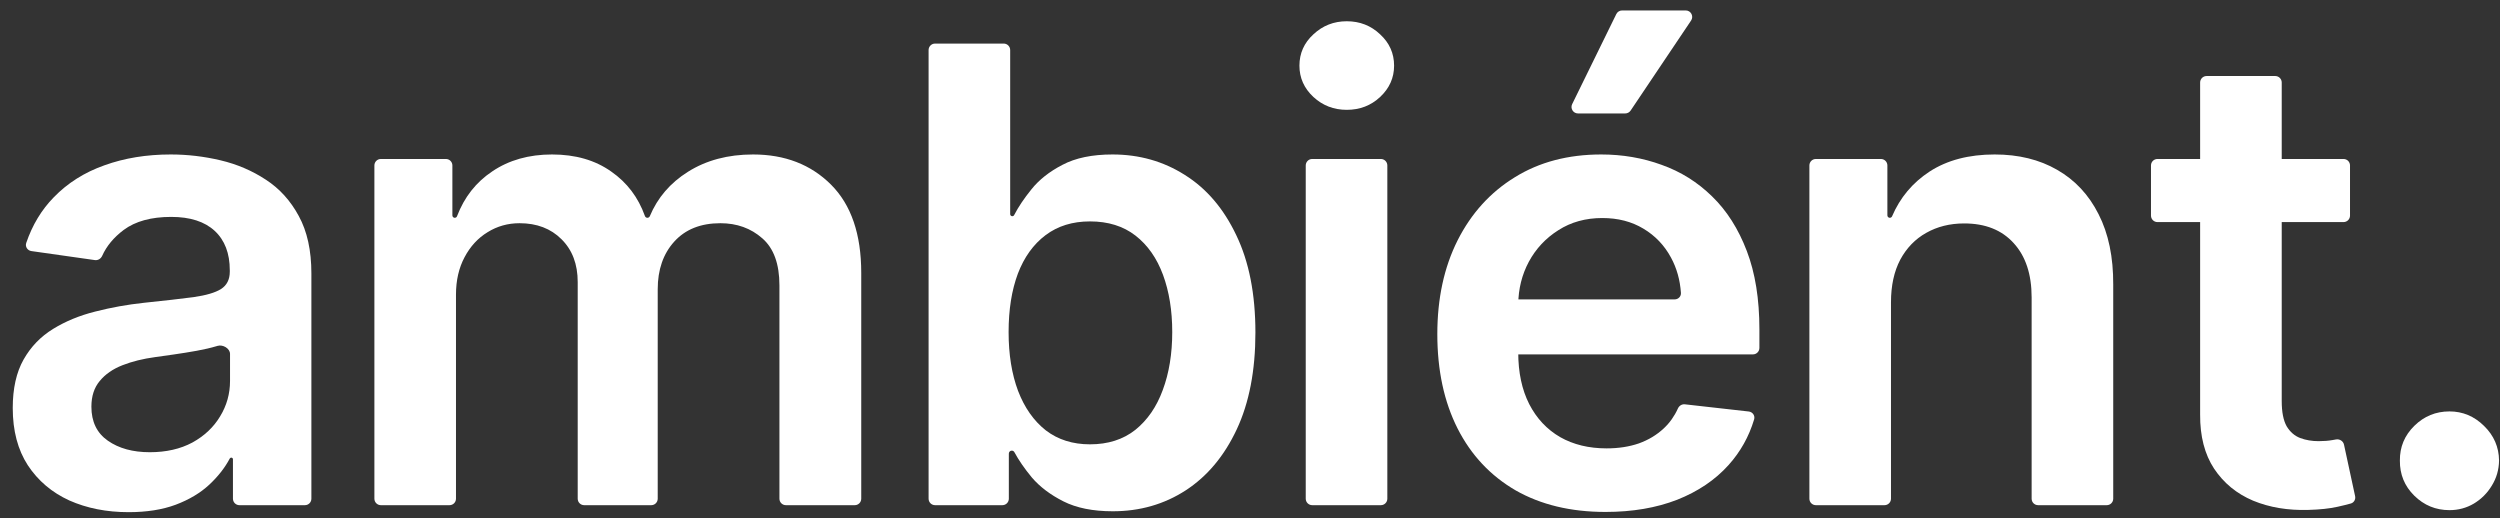 <svg width="193" height="40" viewBox="0 0 193 40" fill="none" xmlns="http://www.w3.org/2000/svg">
<rect x="0" y="0" width="193" height="40" fill="#333333" stroke="none"/>
<path d="M9.928 39.539C8.234 39.539 6.708 39.238 5.351 38.635C4.006 38.02 2.938 37.115 2.149 35.92C1.372 34.725 0.984 33.252 0.984 31.5C0.984 29.992 1.262 28.745 1.819 27.759C2.376 26.773 3.136 25.984 4.098 25.393C5.061 24.801 6.146 24.354 7.352 24.053C8.57 23.74 9.829 23.513 11.128 23.374C12.694 23.212 13.964 23.067 14.939 22.939C15.913 22.8 16.621 22.591 17.062 22.313C17.514 22.023 17.74 21.576 17.74 20.973V20.869C17.74 19.558 17.352 18.543 16.575 17.823C15.797 17.104 14.678 16.745 13.216 16.745C11.673 16.745 10.45 17.081 9.545 17.754C8.779 18.331 8.226 18.997 7.887 19.753C7.788 19.972 7.563 20.113 7.325 20.079L2.422 19.383C2.121 19.34 1.927 19.042 2.025 18.755C2.497 17.371 3.206 16.196 4.151 15.231C5.218 14.129 6.523 13.305 8.066 12.76C9.609 12.203 11.314 11.925 13.181 11.925C14.469 11.925 15.751 12.075 17.027 12.377C18.303 12.679 19.469 13.178 20.524 13.873C21.58 14.558 22.427 15.492 23.065 16.675C23.715 17.858 24.039 19.337 24.039 21.112V38.5C24.039 38.776 23.816 39 23.539 39H18.484C18.208 39 17.984 38.776 17.984 38.5V35.458C17.984 35.386 17.926 35.328 17.854 35.328V35.328C17.806 35.328 17.761 35.356 17.738 35.398C17.358 36.115 16.831 36.787 16.157 37.416C15.473 38.054 14.608 38.571 13.564 38.965C12.532 39.348 11.32 39.539 9.928 39.539ZM11.563 34.911C12.828 34.911 13.924 34.661 14.852 34.163C15.78 33.652 16.493 32.979 16.992 32.144C17.503 31.309 17.758 30.398 17.758 29.412V27.322C17.758 26.9 17.204 26.578 16.799 26.7C16.783 26.705 16.766 26.71 16.749 26.715C16.285 26.854 15.762 26.976 15.182 27.081C14.602 27.185 14.028 27.278 13.46 27.359C12.891 27.44 12.398 27.51 11.981 27.568C11.041 27.695 10.2 27.904 9.458 28.194C8.715 28.484 8.129 28.89 7.7 29.412C7.271 29.923 7.056 30.584 7.056 31.396C7.056 32.556 7.48 33.432 8.327 34.023C9.174 34.615 10.252 34.911 11.563 34.911Z" fill="white"/>
<path d="M29.403 39C29.127 39 28.903 38.776 28.903 38.5V12.773C28.903 12.496 29.127 12.273 29.403 12.273H34.424C34.7 12.273 34.924 12.496 34.924 12.773V16.63C34.924 16.732 35.006 16.814 35.108 16.814V16.814C35.185 16.814 35.255 16.766 35.282 16.693C35.843 15.22 36.75 14.065 38.004 13.23C39.291 12.36 40.828 11.925 42.615 11.925C44.425 11.925 45.95 12.365 47.191 13.247C48.406 14.091 49.272 15.235 49.789 16.679C49.818 16.759 49.894 16.814 49.979 16.814V16.814C50.061 16.814 50.134 16.764 50.166 16.689C50.763 15.263 51.743 14.121 53.107 13.264C54.523 12.371 56.199 11.925 58.136 11.925C60.595 11.925 62.602 12.702 64.157 14.256C65.711 15.811 66.488 18.079 66.488 21.06V38.5C66.488 38.776 66.265 39 65.988 39H60.672C60.396 39 60.172 38.776 60.172 38.5V22.034C60.172 20.375 59.731 19.163 58.85 18.398C57.968 17.62 56.889 17.232 55.613 17.232C54.093 17.232 52.904 17.707 52.046 18.659C51.199 19.598 50.776 20.822 50.776 22.33V38.5C50.776 38.776 50.552 39 50.276 39H45.099C44.822 39 44.599 38.776 44.599 38.5V21.773C44.599 20.393 44.181 19.291 43.346 18.467C42.522 17.644 41.443 17.232 40.109 17.232C39.204 17.232 38.381 17.464 37.638 17.928C36.896 18.38 36.304 19.024 35.863 19.859C35.423 20.683 35.202 21.646 35.202 22.748V38.5C35.202 38.776 34.978 39 34.702 39H29.403Z" fill="white"/>
<path d="M72.187 39C71.911 39 71.687 38.776 71.687 38.5V3.864C71.687 3.587 71.911 3.364 72.187 3.364H77.486C77.762 3.364 77.986 3.587 77.986 3.864V16.531C77.986 16.62 78.058 16.692 78.147 16.692V16.692C78.209 16.692 78.264 16.658 78.292 16.604C78.614 15.98 79.057 15.319 79.622 14.622C80.213 13.879 81.014 13.247 82.023 12.725C83.032 12.191 84.32 11.925 85.886 11.925C87.951 11.925 89.813 12.452 91.472 13.508C93.142 14.552 94.465 16.101 95.439 18.154C96.425 20.196 96.918 22.701 96.918 25.671C96.918 28.606 96.437 31.1 95.474 33.153C94.511 35.207 93.2 36.773 91.541 37.852C89.882 38.93 88.003 39.47 85.903 39.47C84.372 39.47 83.102 39.215 82.093 38.704C81.084 38.194 80.272 37.579 79.657 36.86C79.091 36.175 78.643 35.525 78.312 34.911C78.272 34.836 78.194 34.789 78.109 34.789V34.789C77.984 34.789 77.882 34.891 77.882 35.016V38.5C77.882 38.776 77.658 39 77.382 39H72.187ZM77.864 25.636C77.864 27.365 78.108 28.879 78.595 30.178C79.094 31.477 79.808 32.492 80.736 33.223C81.675 33.942 82.812 34.302 84.146 34.302C85.538 34.302 86.704 33.931 87.644 33.188C88.583 32.434 89.291 31.407 89.766 30.108C90.254 28.797 90.497 27.307 90.497 25.636C90.497 23.977 90.259 22.504 89.784 21.216C89.308 19.929 88.601 18.92 87.661 18.189C86.721 17.458 85.55 17.093 84.146 17.093C82.8 17.093 81.658 17.446 80.718 18.154C79.778 18.862 79.065 19.854 78.578 21.13C78.102 22.406 77.864 23.908 77.864 25.636Z" fill="white"/>
<path d="M101.303 39C101.027 39 100.803 38.776 100.803 38.5V12.773C100.803 12.496 101.027 12.273 101.303 12.273H106.602C106.878 12.273 107.102 12.496 107.102 12.773V38.5C107.102 38.776 106.878 39 106.602 39H101.303ZM103.97 8.479C102.972 8.479 102.114 8.149 101.395 7.487C100.675 6.815 100.316 6.008 100.316 5.069C100.316 4.118 100.675 3.311 101.395 2.65C102.114 1.977 102.972 1.641 103.97 1.641C104.979 1.641 105.838 1.977 106.545 2.65C107.264 3.311 107.624 4.118 107.624 5.069C107.624 6.008 107.264 6.815 106.545 7.487C105.838 8.149 104.979 8.479 103.97 8.479Z" fill="white"/>
<path d="M123.942 39.522C121.262 39.522 118.948 38.965 116.999 37.852C115.062 36.726 113.571 35.137 112.527 33.084C111.483 31.019 110.961 28.589 110.961 25.793C110.961 23.044 111.483 20.631 112.527 18.554C113.583 16.466 115.056 14.842 116.947 13.682C118.838 12.51 121.059 11.925 123.611 11.925C125.258 11.925 126.813 12.191 128.275 12.725C129.748 13.247 131.047 14.059 132.172 15.161C133.309 16.263 134.202 17.667 134.852 19.372C135.502 21.066 135.826 23.084 135.826 25.427V26.859C135.826 27.135 135.603 27.359 135.326 27.359H114.419C114.143 27.359 113.919 27.135 113.919 26.859V23.613C113.919 23.337 114.143 23.113 114.419 23.113H129.284C129.562 23.113 129.788 22.886 129.768 22.609C129.698 21.606 129.444 20.701 129.005 19.894C128.495 18.943 127.782 18.195 126.865 17.649C125.96 17.104 124.905 16.832 123.698 16.832C122.411 16.832 121.28 17.145 120.305 17.771C119.331 18.386 118.571 19.198 118.026 20.207C117.492 21.205 117.219 22.301 117.208 23.496V27.202C117.208 28.757 117.492 30.091 118.06 31.204C118.629 32.306 119.423 33.153 120.444 33.745C121.465 34.325 122.66 34.615 124.029 34.615C124.945 34.615 125.775 34.487 126.517 34.232C127.26 33.965 127.903 33.577 128.449 33.066C128.904 32.64 129.266 32.129 129.536 31.532C129.63 31.323 129.845 31.188 130.073 31.213L135.004 31.768C135.302 31.801 135.505 32.089 135.419 32.377C135.021 33.705 134.362 34.88 133.443 35.903C132.41 37.051 131.088 37.944 129.475 38.582C127.863 39.209 126.018 39.522 123.942 39.522ZM121.82 8.758C121.45 8.758 121.209 8.37 121.371 8.038L124.779 1.086C124.863 0.914 125.037 0.806 125.228 0.806H130.138C130.538 0.806 130.776 1.252 130.553 1.584L125.883 8.537C125.79 8.675 125.634 8.758 125.468 8.758H121.82Z" fill="white"/>
<path d="M145.984 23.339V38.5C145.984 38.776 145.76 39 145.484 39H140.185C139.909 39 139.685 38.776 139.685 38.5V12.773C139.685 12.496 139.909 12.273 140.185 12.273H145.206C145.482 12.273 145.706 12.496 145.706 12.773V16.627C145.706 16.73 145.79 16.814 145.893 16.814V16.814C145.969 16.814 146.038 16.768 146.068 16.698C146.685 15.256 147.649 14.106 148.96 13.247C150.317 12.365 151.993 11.925 153.989 11.925C155.833 11.925 157.44 12.319 158.809 13.108C160.189 13.897 161.256 15.039 162.01 16.536C162.776 18.032 163.153 19.848 163.141 21.982V38.5C163.141 38.776 162.917 39 162.641 39H157.342C157.066 39 156.842 38.776 156.842 38.5V22.957C156.842 21.17 156.378 19.772 155.45 18.763C154.534 17.754 153.264 17.249 151.639 17.249C150.537 17.249 149.557 17.493 148.699 17.98C147.852 18.456 147.185 19.146 146.698 20.051C146.222 20.956 145.984 22.052 145.984 23.339Z" fill="white"/>
<path d="M180.921 12.273C181.197 12.273 181.421 12.496 181.421 12.773V16.645C181.421 16.921 181.197 17.145 180.921 17.145H166.556C166.28 17.145 166.056 16.921 166.056 16.645V12.773C166.056 12.496 166.28 12.273 166.556 12.273H180.921ZM169.85 6.369C169.85 6.093 170.073 5.869 170.35 5.869H175.649C175.925 5.869 176.149 6.093 176.149 6.369V30.961C176.149 31.808 176.276 32.457 176.531 32.91C176.798 33.35 177.146 33.652 177.575 33.815C178.005 33.977 178.48 34.058 179.002 34.058C179.397 34.058 179.756 34.029 180.081 33.971C180.171 33.956 180.256 33.941 180.334 33.926C180.615 33.873 180.897 34.048 180.957 34.328L181.815 38.305C181.868 38.553 181.728 38.801 181.485 38.87C181.203 38.949 180.863 39.033 180.464 39.122C179.849 39.261 179.095 39.342 178.202 39.365C176.624 39.412 175.203 39.174 173.939 38.652C172.674 38.118 171.671 37.295 170.928 36.181C170.198 35.067 169.838 33.675 169.85 32.005V6.369Z" fill="white"/>
<path d="M189.099 39.383C188.044 39.383 187.139 39.011 186.385 38.269C185.631 37.527 185.26 36.622 185.271 35.555C185.26 34.511 185.631 33.617 186.385 32.875C187.139 32.133 188.044 31.761 189.099 31.761C190.12 31.761 191.008 32.133 191.762 32.875C192.527 33.617 192.916 34.511 192.927 35.555C192.916 36.262 192.73 36.906 192.371 37.486C192.023 38.066 191.559 38.53 190.979 38.878C190.41 39.215 189.784 39.383 189.099 39.383Z" fill="white"/>
</svg>
